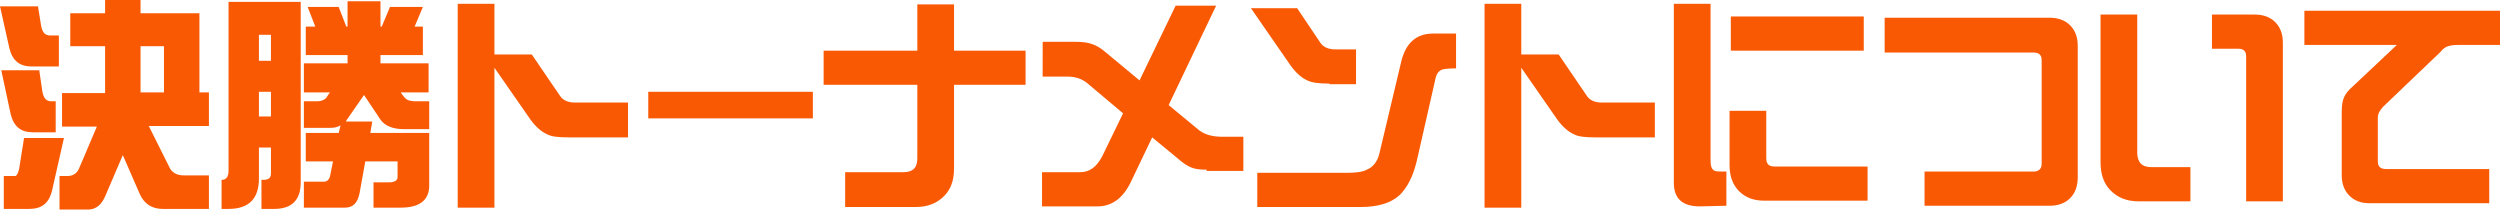 <?xml version="1.0" encoding="utf-8"?>
<!-- Generator: Adobe Illustrator 22.1.0, SVG Export Plug-In . SVG Version: 6.00 Build 0)  -->
<svg version="1.1" id="レイヤー_1" xmlns="http://www.w3.org/2000/svg" xmlns:xlink="http://www.w3.org/1999/xlink" x="0px"
	 y="0px" width="394.9px" height="33.2px" viewBox="0 0 394.9 33.2" style="enable-background:new 0 0 394.9 33.2;"
	 xml:space="preserve">
<style type="text/css">
	.st0{fill:#FA5904;}
</style>
<g>
	<path class="st0" d="M6,1l0.5,3.1c0.2,1,0.6,1.5,1.4,1.5h1.4v4.9H5c-1.9,0-3-0.9-3.5-2.8L0,1H6z M6.2,11.1l0.5,3.4
		c0.2,1,0.6,1.5,1.4,1.5h0.7v4.9H5.2c-1.9,0-3-0.9-3.5-2.8l-1.5-7H6.2z M10.1,21.8l-1.9,8.4C7.7,32.1,6.6,33,4.6,33h-4v-5.2h1.8
		c0.2,0,0.4-0.3,0.6-1l0.8-5H10.1z M16.6,2.1V0h5.6v2.1h9.3v12.5H33v5.3h-9.5c2.3,4.6,3.4,6.8,3.4,6.8c0.5,0.7,1.2,1,2.1,1h4v5.3
		h-7.3c-1.7,0-2.9-0.8-3.6-2.3l-2.7-6.2l-2.7,6.3c-0.6,1.5-1.5,2.3-2.8,2.3H9.4v-5.3h1.3c0.7,0,1.3-0.3,1.7-1c0,0,1-2.3,2.9-6.8H9.8
		v-5.3h6.8V7.3h-5.5V2.1H16.6z M22.2,14.6h3.7V7.3h-3.7V14.6z"/>
	<path class="st0" d="M47.5,0.3v28.5c0,2.8-1.4,4.2-4.2,4.2h-2v-4.6h0.4c0.7,0,1.1-0.3,1.1-1v-4.1h-1.9v4.9c0,3.2-1.6,4.8-4.8,4.8
		H35v-4.6h0.1c0.6,0,1-0.5,1-1.4V0.3h4.2H47.5z M42.8,9.5V5.5h-1.9v4.1H42.8z M42.8,18.4v-3.9h-1.9v3.9H42.8z M53.5,1.1l1.2,3.1h0.2
		v-4h5.2v4h0.2l1.3-3.1h5.2l-1.3,3.1h1.3v4.5h-6.7V10h7.6v4.6h-4.4c0.4,0.6,0.7,0.9,0.7,0.9c0.4,0.4,1,0.5,1.7,0.5h2.1v4.4h-4
		c-1.7,0-3-0.5-3.7-1.5L57.5,15l-2.7,3.9c-0.1,0.1-0.1,0.3-0.2,0.3h4.2l-0.3,1.8h9.3v8.3c0,2.3-1.5,3.5-4.5,3.5H59v-4h2.5
		c0.8,0,1.3-0.3,1.3-0.8v-2.5h-5.1l-0.9,5c-0.3,1.5-1,2.3-2.3,2.3h-6.5v-4.1h3.2c0.5,0,0.9-0.4,1-1.2l0.4-2h-4.3v-4.5h5.2l0.3-1.2
		c-0.5,0.3-1,0.4-1.7,0.4h-4.1V16h2.1c0.6,0,1.1-0.2,1.4-0.5c0,0,0.2-0.3,0.6-0.9h-4.1V10h6.9V8.7h-6.6V4.2h1.5l-1.2-3.1H53.5z"/>
	<path class="st0" d="M89.8,21.7c-1.5,0-2.7-0.1-3.4-0.5c-0.9-0.4-1.8-1.2-2.6-2.3l-5.7-8.2v22.1h-5.8V0.6h5.8v8H84l4.5,6.6
		c0.4,0.6,1.2,1,2.3,1h8.4v5.5H89.8z"/>
	<path class="st0" d="M102.4,18.7v-4.2h26v4.2H102.4z"/>
	<path class="st0" d="M150.7,13.4v13.2c0,1.9-0.5,3.3-1.6,4.4c-1.1,1.1-2.6,1.7-4.4,1.7h-11.2v-5.5h9.2c1.5,0,2.2-0.7,2.2-2.2V13.4
		h-14.8V8h14.8V0.7h5.8V8H162v5.4H150.7z"/>
	<path class="st0" d="M190.6,26.8c-1.1,0-1.8-0.1-2.3-0.3c-0.6-0.2-1.4-0.7-2.3-1.5l-4-3.3l-3.4,7.1c-1.2,2.5-3,3.8-5.2,3.8h-8.8
		v-5.4h6c1.5,0,2.6-0.8,3.5-2.5l3.3-6.8l-5.7-4.8c-0.9-0.7-1.9-1-3.1-1h-3.9V6.6h5c1.2,0,2,0.1,2.6,0.3c0.7,0.2,1.5,0.6,2.4,1.4
		l5.3,4.4l5.7-11.8h6.4l-7.5,15.7l4.6,3.8c0.9,0.8,2.2,1.2,3.8,1.2h3.4v5.4H190.6z"/>
	<path class="st0" d="M210,13.2c-1.5,0-2.7-0.1-3.5-0.5c-0.9-0.4-1.8-1.2-2.6-2.3l-6.3-9.1h7.3l3.7,5.5c0.4,0.6,1.2,1,2.3,1h3.3v5.5
		H210z M228.2,10.9c-0.8,0.1-1.2,0.6-1.4,1.3l-3,13.2c-0.6,2.5-1.5,4.2-2.7,5.4c-1.4,1.3-3.5,1.9-6.2,1.9h-16.3v-5.4h14
		c1.4,0,2.6-0.1,3.3-0.5c1-0.4,1.7-1.3,2-2.6l3.4-14.3c0.7-3.1,2.4-4.6,5.1-4.6h3.6v5.5C228.9,10.8,228.3,10.9,228.2,10.9z"/>
	<path class="st0" d="M252,21.7c-1.5,0-2.7-0.1-3.4-0.5c-0.9-0.4-1.8-1.2-2.6-2.3l-5.7-8.2v22.1h-5.8V0.6h5.8v8h5.9l4.5,6.6
		c0.4,0.6,1.2,1,2.3,1h8.4v5.5H252z"/>
	<path class="st0" d="M268.5,32.6c-2.7,0-4.1-1.2-4.1-3.7V0.6h5.8v24.8c0,0.9,0.2,1.4,0.7,1.6c0.2,0.1,0.8,0.1,1.8,0.1v5.4
		L268.5,32.6z M278.7,31.7c-1.7,0-3-0.5-4-1.5c-1-1-1.5-2.4-1.5-4.1v-8.6h5.8V25c0,0.9,0.4,1.3,1.3,1.3h14.7v5.4H278.7z M273.4,8.1
		V2.6h21v5.4H273.4z"/>
	<path class="st0" d="M327,31.3c-0.8,0.8-1.9,1.2-3.2,1.2h-19.8v-5.4h17.2c0.8,0,1.3-0.4,1.3-1.2V9.5c0-0.8-0.4-1.2-1.3-1.2h-23.5
		V2.8h26.1c1.3,0,2.4,0.4,3.2,1.2c0.8,0.8,1.2,1.9,1.2,3.2V28C328.2,29.4,327.8,30.5,327,31.3z"/>
	<path class="st0" d="M337.8,31.8c-1.9,0-3.3-0.6-4.4-1.7c-1.1-1.1-1.6-2.6-1.6-4.5V2.3h5.8v21.8c0,1.5,0.7,2.3,2.2,2.3h6.2v5.4
		H337.8z M354.8,31.8V8.9c0-0.8-0.4-1.2-1.2-1.2h-4.2V2.3h6.8c1.3,0,2.4,0.4,3.2,1.2c0.8,0.8,1.2,1.9,1.2,3.2v25.1H354.8z"/>
	<path class="st0" d="M388.2,7.1c-0.7,0-1.2,0.1-1.5,0.2c-0.4,0.1-0.8,0.4-1.2,0.9l-9,8.6c-0.6,0.6-0.9,1.2-0.9,1.8v6.9
		c0,0.8,0.4,1.2,1.3,1.2h16.3v5.4h-18.9c-1.4,0-2.4-0.4-3.2-1.2c-0.8-0.8-1.2-1.9-1.2-3.2v-10c0-1,0.1-1.8,0.4-2.4
		c0.2-0.5,0.7-1.1,1.5-1.8l6.8-6.4H364V1.7h31v5.4H388.2z"/>
</g>
</svg>
